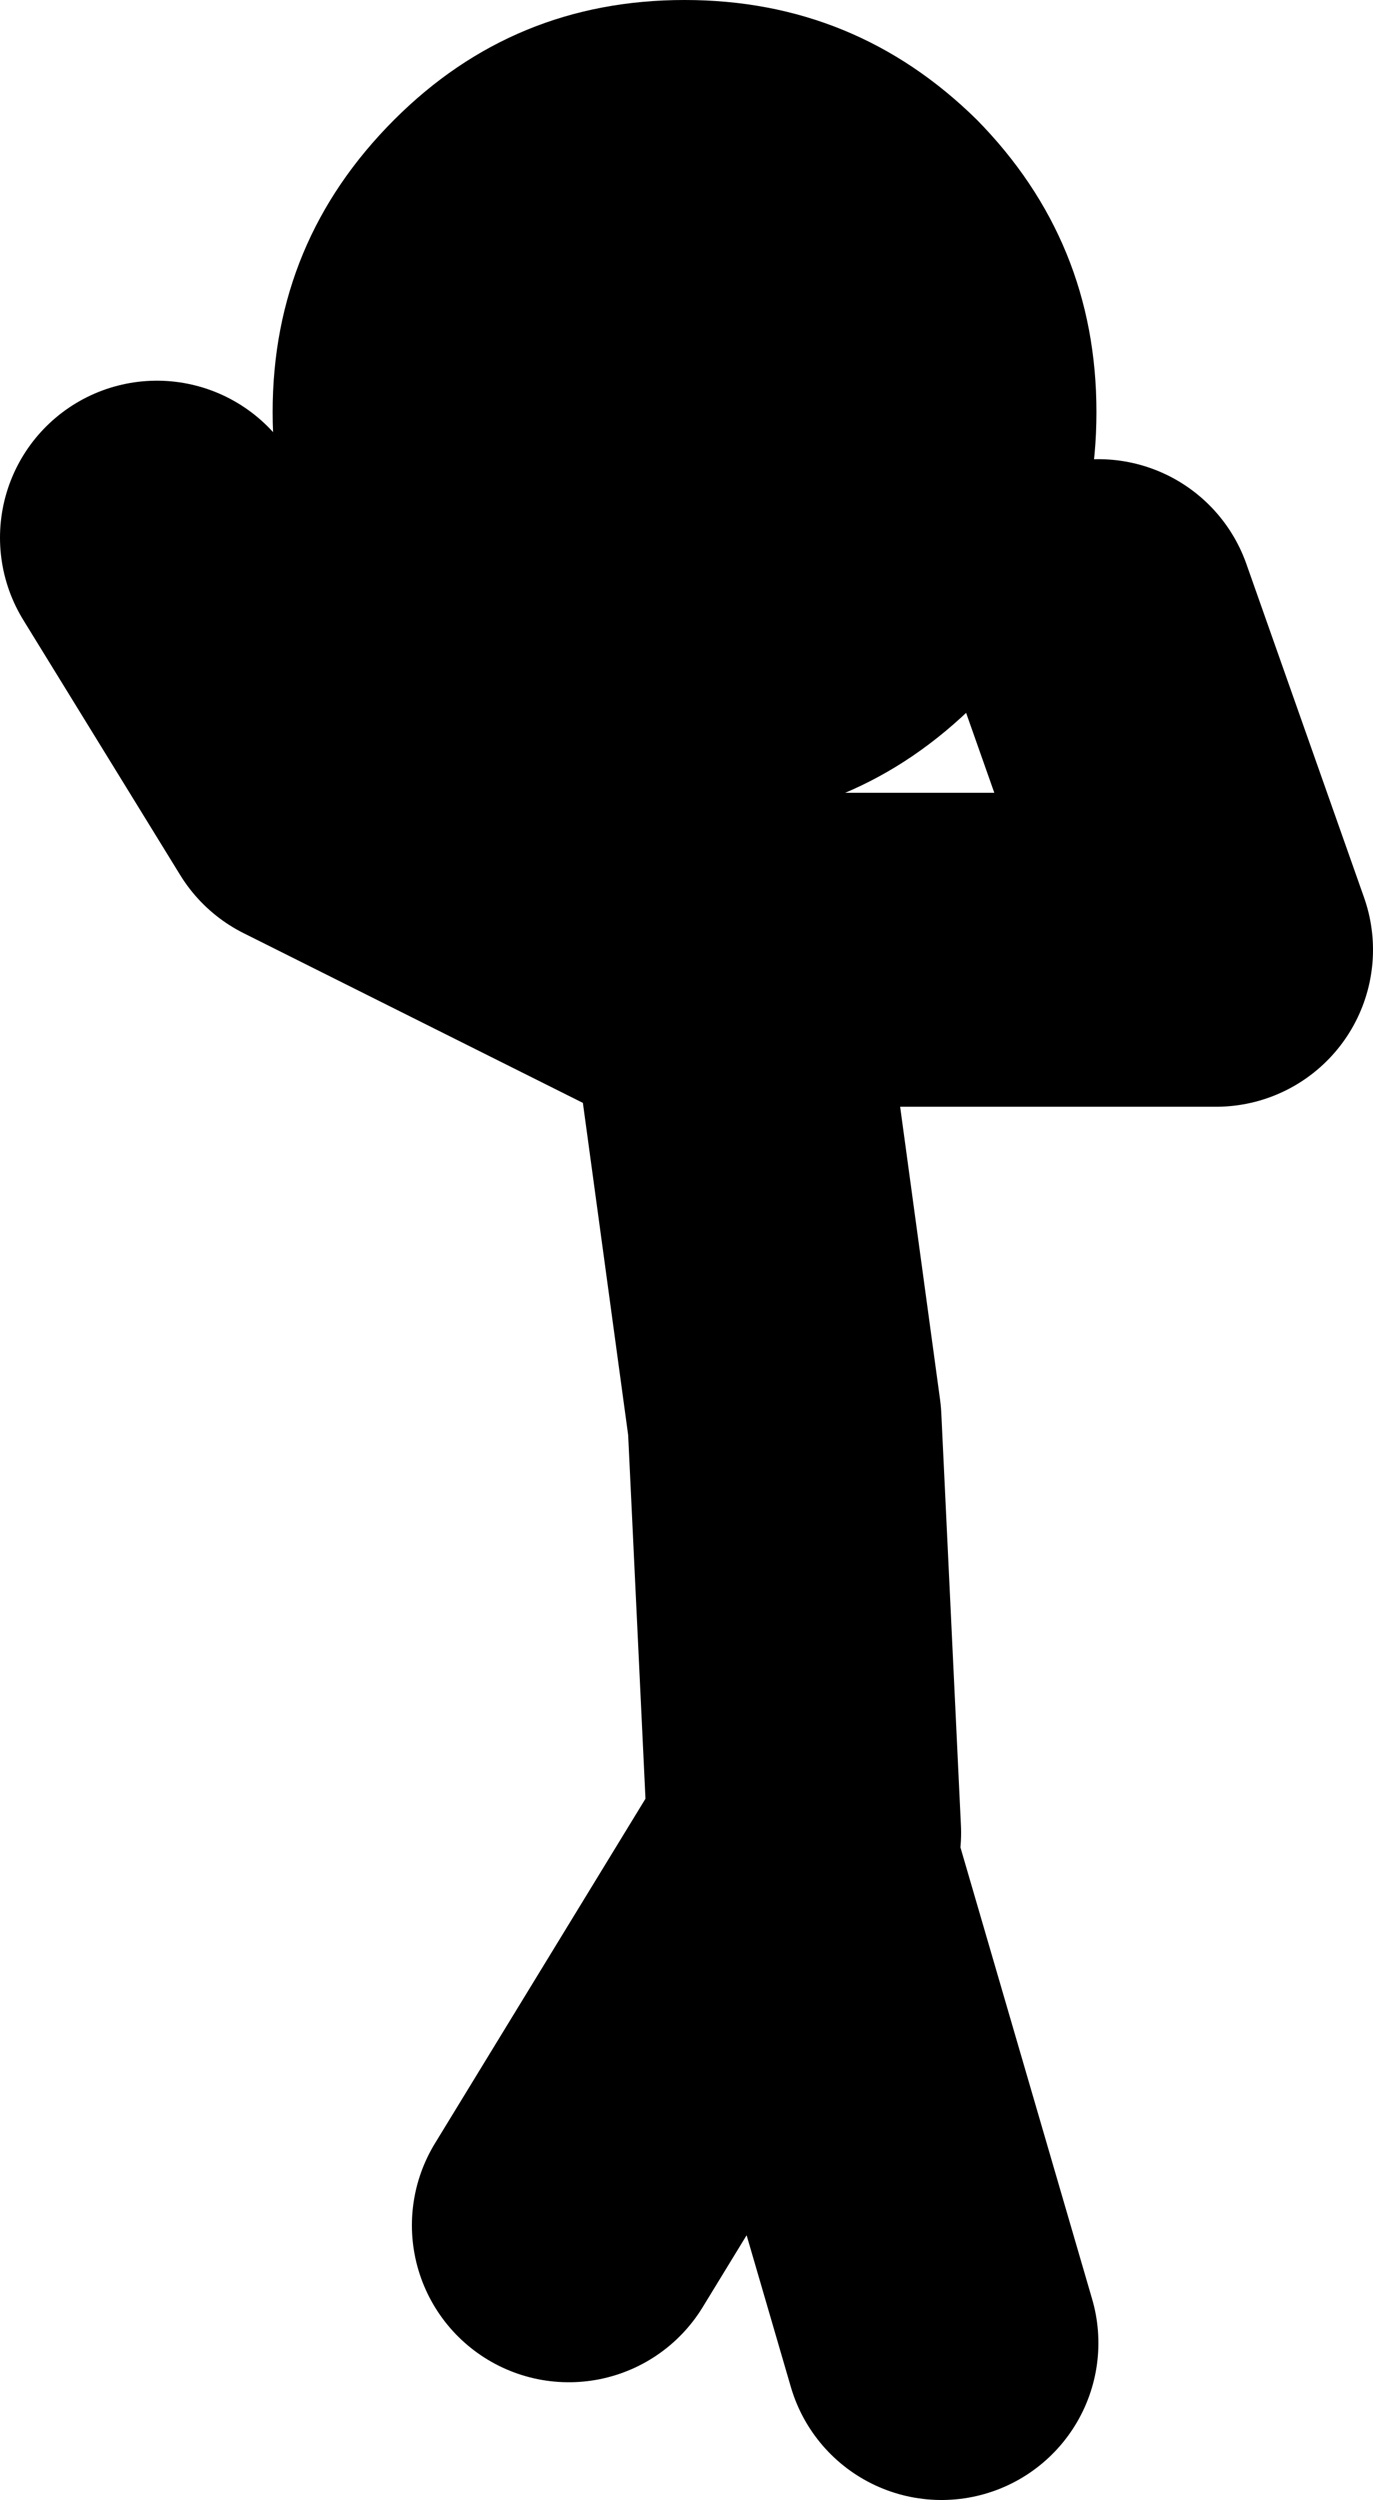 <?xml version="1.0" encoding="UTF-8" standalone="no"?>
<svg xmlns:xlink="http://www.w3.org/1999/xlink" height="63.7px" width="35.0px" xmlns="http://www.w3.org/2000/svg">
  <g transform="matrix(1.0, 0.0, 0.0, 1.0, 11.0, 107.5)">
    <path d="M7.5 -83.3 L20.0 -83.3 17.0 -91.8 M9.5 -60.8 L9.0 -71.3 7.5 -82.3 M3.5 -50.8 L9.0 -59.8 M9.5 -59.8 L13.0 -47.8 M7.0 -82.3 L-3.0 -87.3 -7.0 -93.8" fill="none" stroke="#000000" stroke-linecap="round" stroke-linejoin="round" stroke-width="8.0"/>
    <path d="M6.45 -107.5 Q10.8 -107.5 13.9 -104.45 16.95 -101.35 16.95 -97.0 16.95 -92.65 13.9 -89.6 10.8 -86.5 6.45 -86.5 2.1 -86.5 -0.95 -89.6 -4.05 -92.65 -4.05 -97.0 -4.05 -101.35 -0.95 -104.45 2.1 -107.5 6.45 -107.5" fill="#000000" fill-rule="evenodd" stroke="none"/>
  </g>
</svg>
